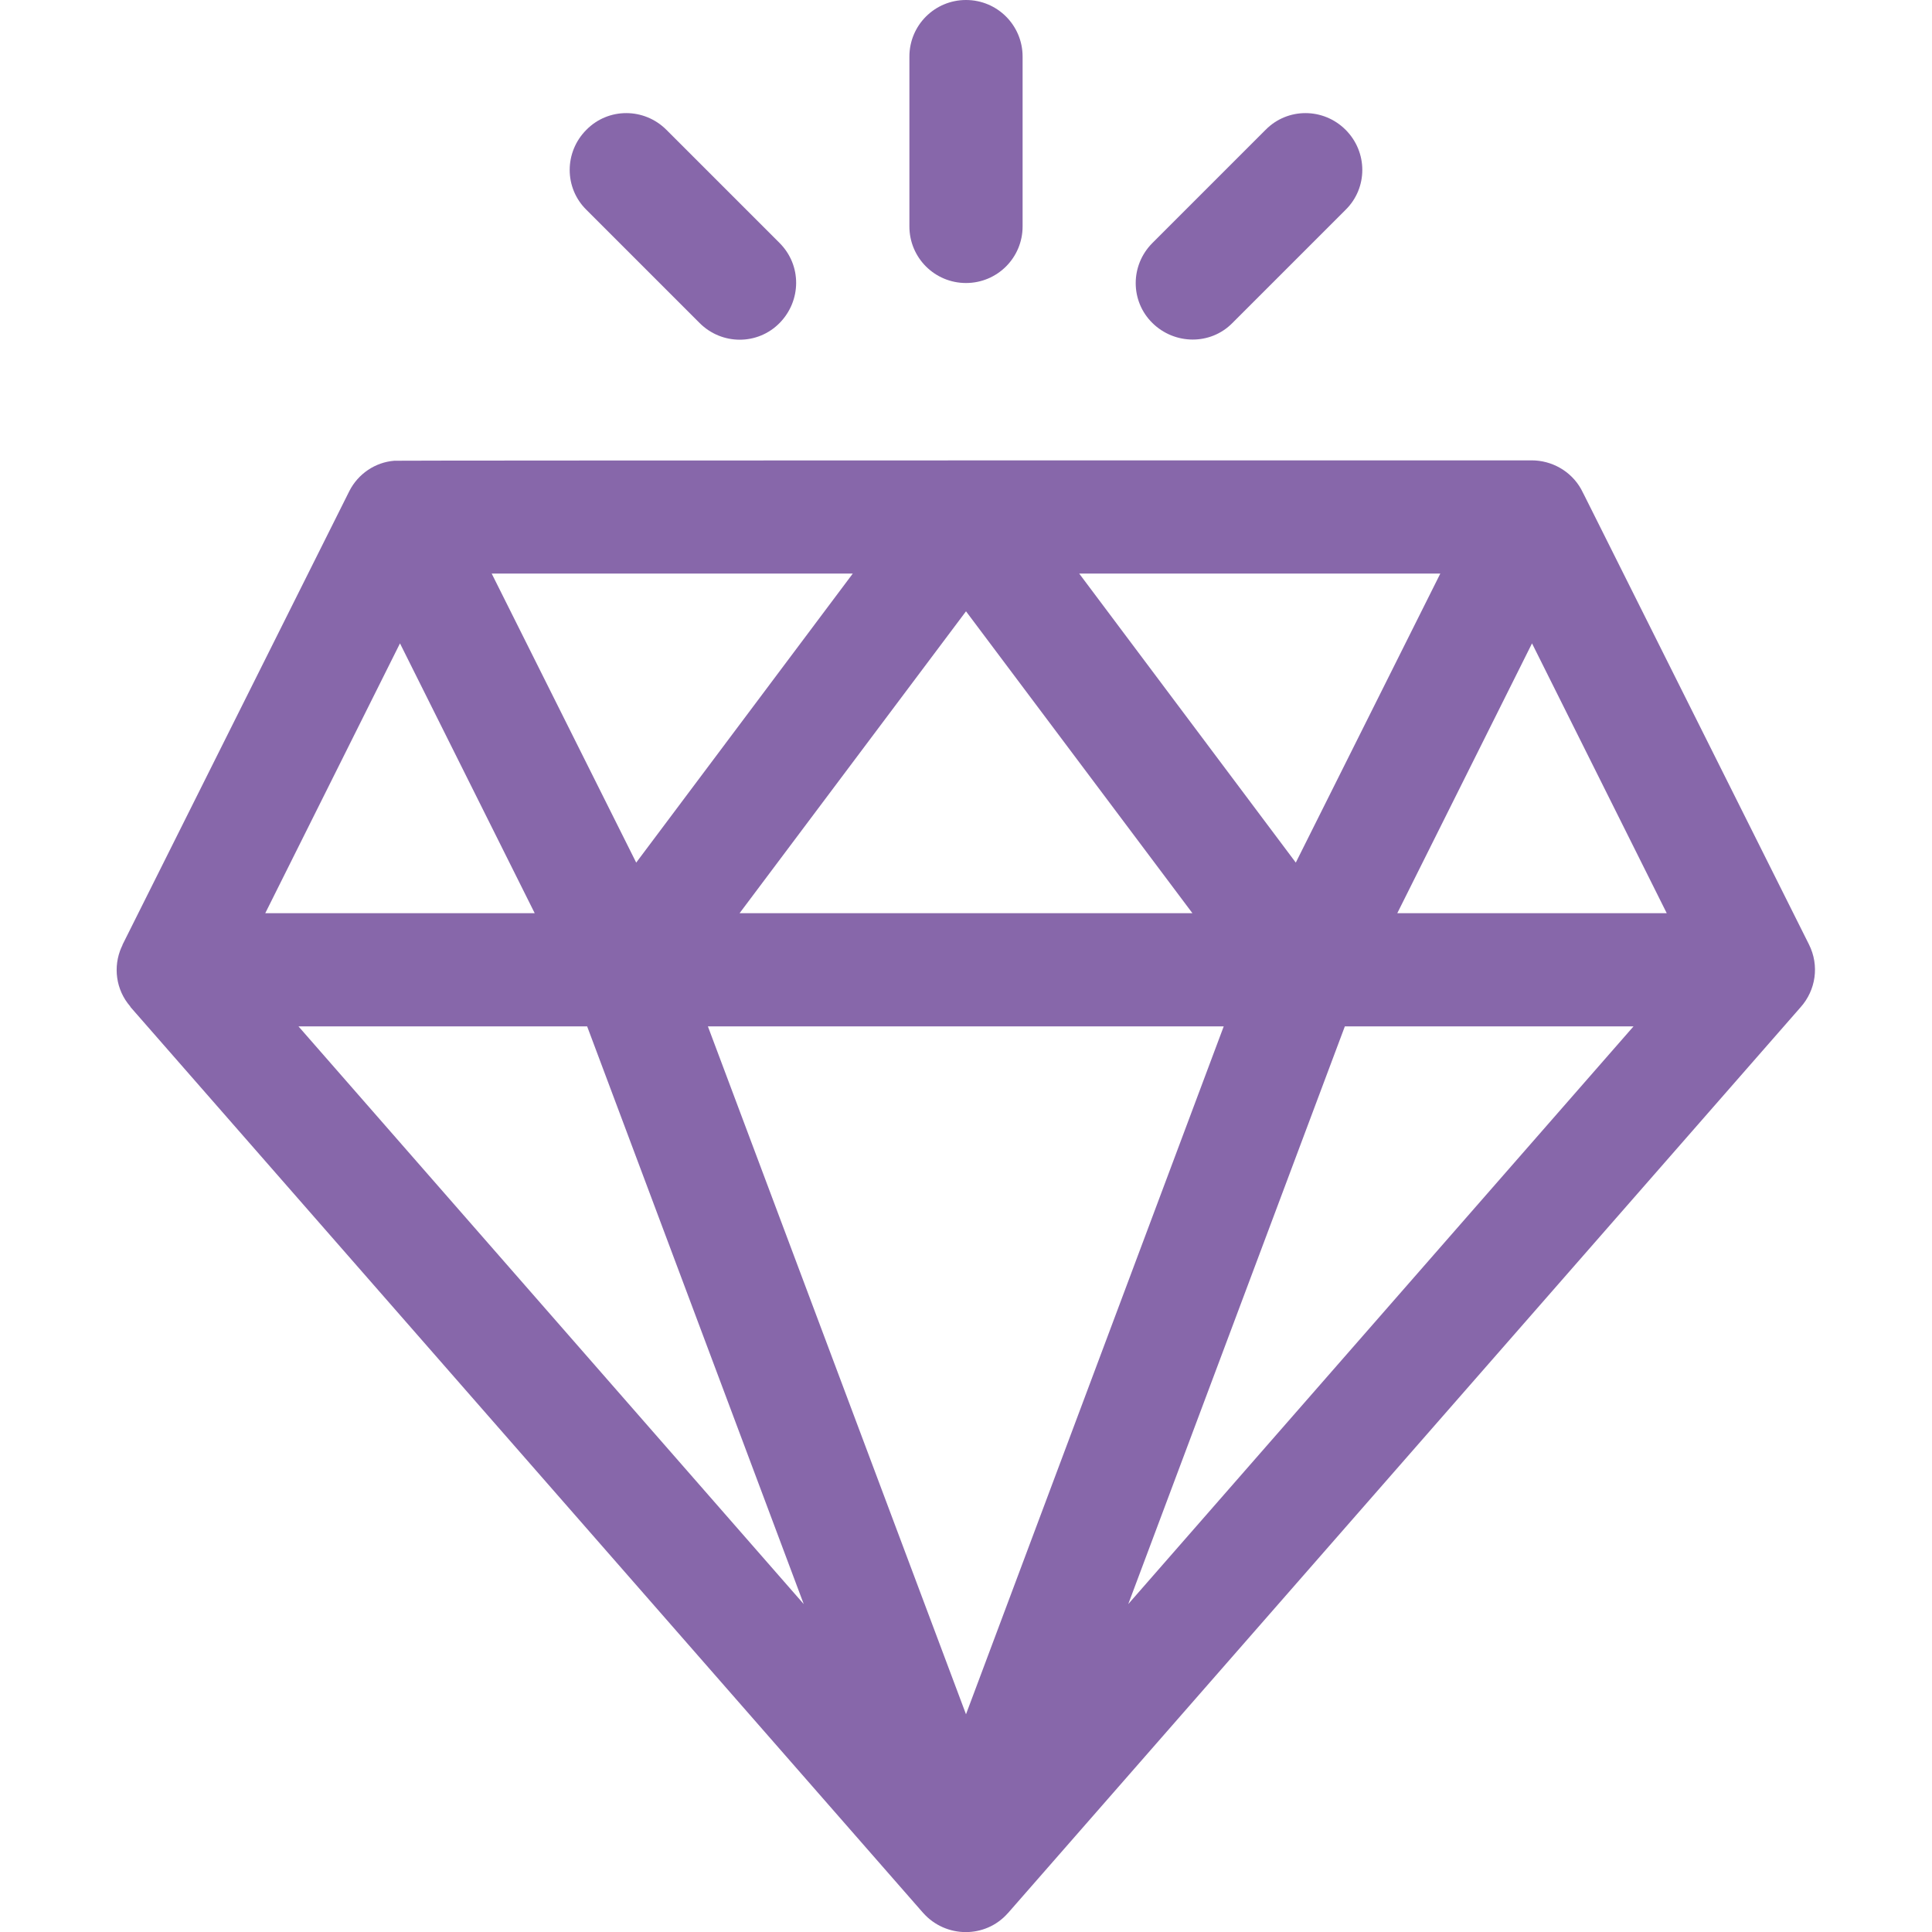 <?xml version="1.0" encoding="utf-8"?>
<!-- Generator: Adobe Illustrator 26.3.1, SVG Export Plug-In . SVG Version: 6.00 Build 0)  -->
<svg version="1.1" id="Capa_1" xmlns="http://www.w3.org/2000/svg" xmlns:xlink="http://www.w3.org/1999/xlink" x="0px" y="0px"
	 viewBox="0 0 512 512" style="enable-background:new 0 0 512 512;" xml:space="preserve">
<style type="text/css">
	.st0{fill:#8767AA;}
</style>
<g>
	<g>
		<path class="st0" d="M479.4,250.3c-61.9-123.7-60-120-60.4-120.7c-2.7-4.8-7.8-7.6-13.1-7.6c-2.2,0-300.2,0-301.4,0.1
			c-5.1,0.4-9.6,3.5-11.9,8c0,0.1-0.1,0.1-0.1,0.2l-60,120c0,0.1-0.1,0.2-0.1,0.3c0,0.1-0.1,0.1-0.1,0.2c0,0.1,0,0.1-0.1,0.2
			c0,0,0,0,0,0c-2.3,5.2-1.5,11.3,2.3,15.7c0,0.1,0.1,0.1,0.1,0.2l210,240c0,0,0.1,0.1,0.1,0.1c5.9,6.6,16.4,6.8,22.4,0
			c0,0,0.1-0.1,0.1-0.1l210-240c0,0,0,0,0,0C481.2,262.4,482.2,255.9,479.4,250.3z M381.7,152l-38.3,76.6L286,152L381.7,152
			L381.7,152z M316,242H196l60-80L316,242z M226,152l-57.4,76.6L130.3,152H226z M106,170.5l35.7,71.5H70.3L106,170.5z M79.1,272
			h76.5L213,425.1L79.1,272z M256,454.3L187.6,272h136.7L256,454.3z M299,425.1L356.4,272h76.5L299,425.1z M370.3,242l35.7-71.5
			l35.7,71.5H370.3z"/>
	</g>
</g>
<g>
	<g>
		<path class="st0" d="M256,0c-8.3,0-15,6.7-15,15v45c0,8.3,6.7,15,15,15s15-6.7,15-15V15C271,6.7,264.3,0,256,0z"/>
	</g>
</g>
<g>
	<g>
		<path class="st0" d="M206.6,64.4l-30-30c-5.9-5.9-15.4-5.9-21.2,0c-5.9,5.9-5.9,15.4,0,21.2l30,30c5.9,5.9,15.4,5.9,21.2,0
			S212.5,70.3,206.6,64.4z"/>
	</g>
</g>
<g>
	<g>
		<path class="st0" d="M356.6,34.4c-5.9-5.9-15.4-5.9-21.2,0l-30,30c-5.9,5.9-5.9,15.4,0,21.2s15.4,5.9,21.2,0l30-30
			C362.5,49.8,362.5,40.3,356.6,34.4z"/>
	</g>
</g>
</svg>
